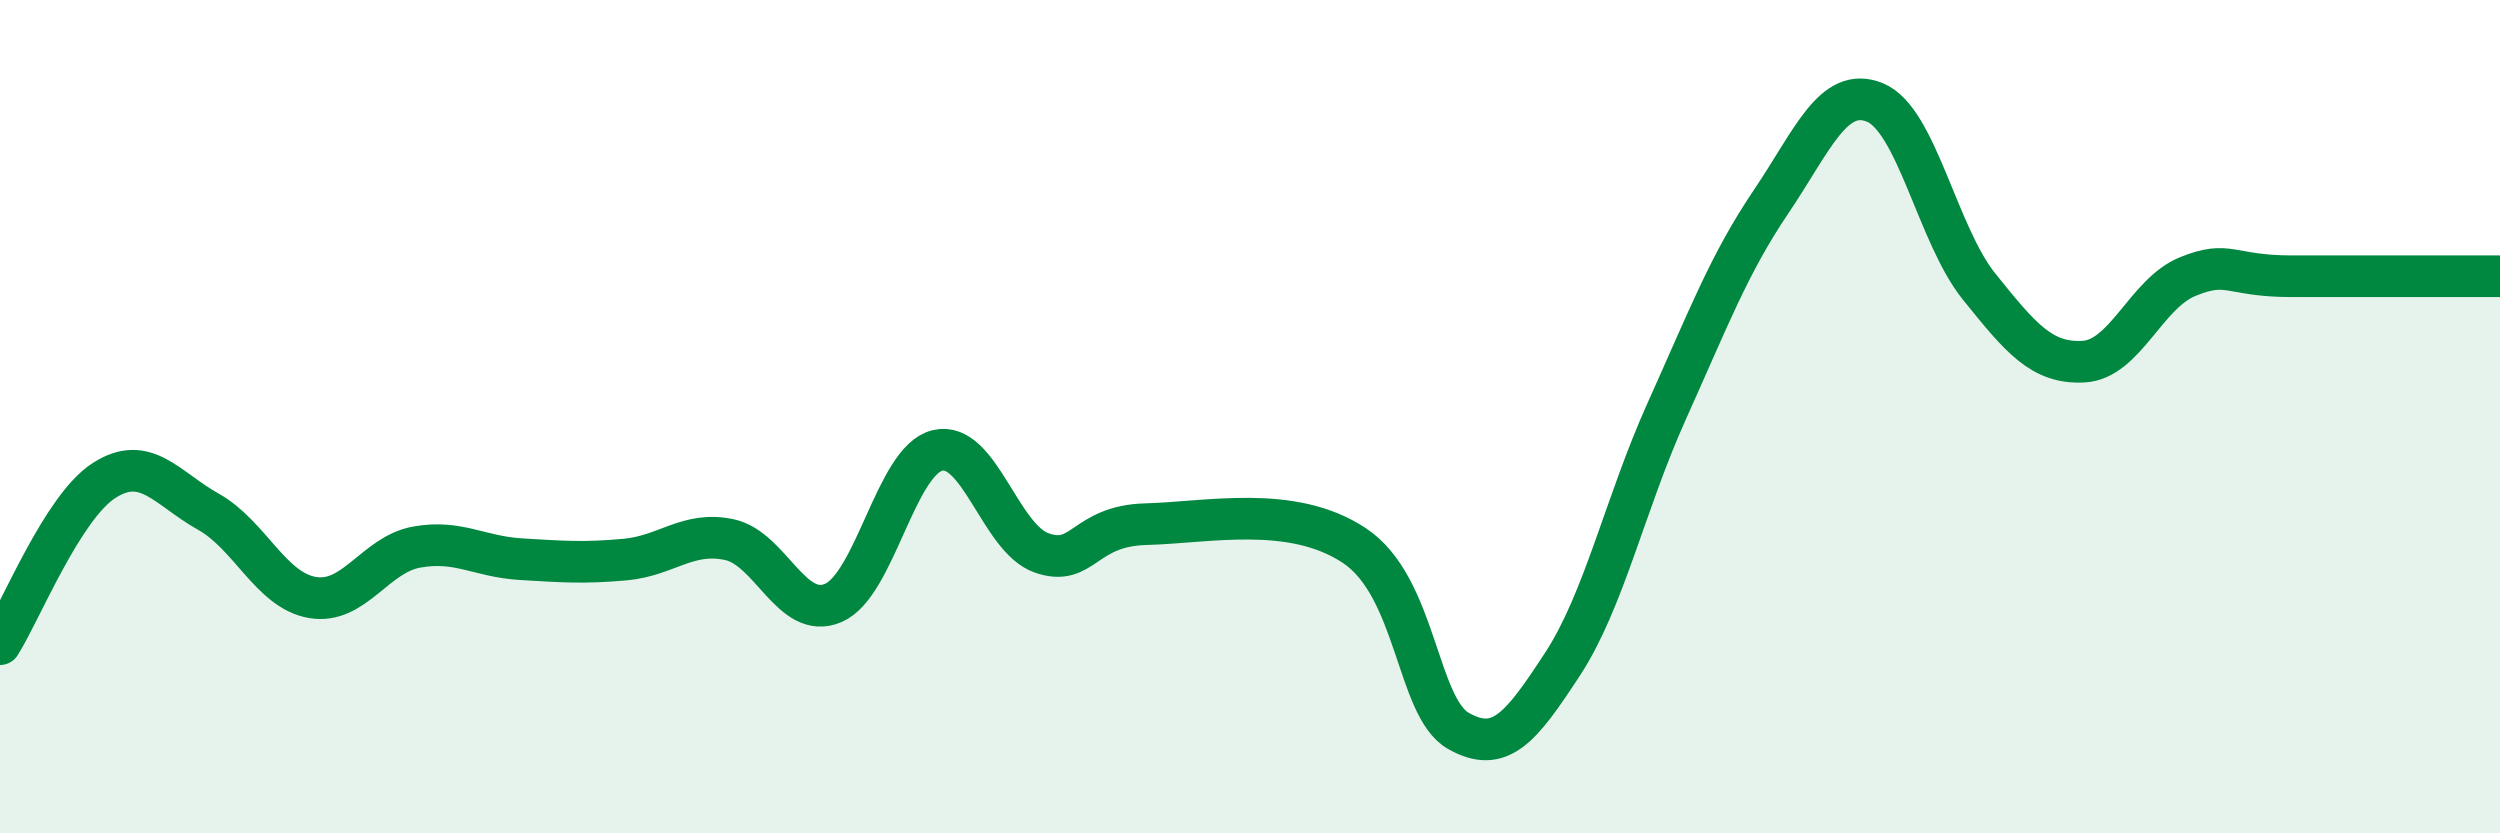
    <svg width="60" height="20" viewBox="0 0 60 20" xmlns="http://www.w3.org/2000/svg">
      <path
        d="M 0,15.46 C 0.5,14.67 1.5,12.17 2.5,11.53 C 3.5,10.89 4,11.72 5,12.28 C 6,12.84 6.5,14.17 7.5,14.34 C 8.5,14.51 9,13.31 10,13.13 C 11,12.95 11.5,13.36 12.5,13.42 C 13.5,13.48 14,13.52 15,13.43 C 16,13.34 16.5,12.74 17.5,12.95 C 18.5,13.16 19,14.9 20,14.47 C 21,14.04 21.5,11.05 22.5,10.81 C 23.5,10.57 24,12.92 25,13.27 C 26,13.62 26,12.62 27.5,12.58 C 29,12.54 31,12.1 32.5,13.09 C 34,14.08 34,16.97 35,17.54 C 36,18.11 36.5,17.47 37.5,15.94 C 38.5,14.41 39,12.09 40,9.87 C 41,7.65 41.5,6.33 42.5,4.85 C 43.5,3.37 44,2.05 45,2.46 C 46,2.87 46.5,5.64 47.5,6.88 C 48.5,8.12 49,8.73 50,8.68 C 51,8.63 51.5,7.05 52.5,6.64 C 53.5,6.23 53.5,6.63 55,6.63 C 56.5,6.63 59,6.63 60,6.63L60 20L0 20Z"
        fill="#008740"
        opacity="0.1"
        stroke-linecap="round"
        stroke-linejoin="round"
      />
      <path
        d="M 0,15.46 C 0.5,14.67 1.5,12.17 2.5,11.53 C 3.5,10.89 4,11.72 5,12.28 C 6,12.84 6.5,14.17 7.5,14.34 C 8.5,14.51 9,13.31 10,13.13 C 11,12.95 11.5,13.36 12.5,13.42 C 13.5,13.48 14,13.52 15,13.43 C 16,13.34 16.5,12.74 17.5,12.95 C 18.5,13.16 19,14.9 20,14.47 C 21,14.04 21.5,11.05 22.5,10.81 C 23.5,10.57 24,12.92 25,13.27 C 26,13.62 26,12.62 27.5,12.58 C 29,12.54 31,12.1 32.5,13.09 C 34,14.08 34,16.97 35,17.54 C 36,18.11 36.5,17.47 37.5,15.94 C 38.5,14.41 39,12.09 40,9.87 C 41,7.65 41.5,6.33 42.5,4.85 C 43.5,3.37 44,2.05 45,2.46 C 46,2.87 46.5,5.64 47.5,6.88 C 48.5,8.12 49,8.73 50,8.68 C 51,8.63 51.5,7.05 52.5,6.64 C 53.5,6.23 53.5,6.63 55,6.63 C 56.5,6.63 59,6.63 60,6.63"
        stroke="#008740"
        stroke-width="1"
        fill="none"
        stroke-linecap="round"
        stroke-linejoin="round"
      />
    </svg>
  